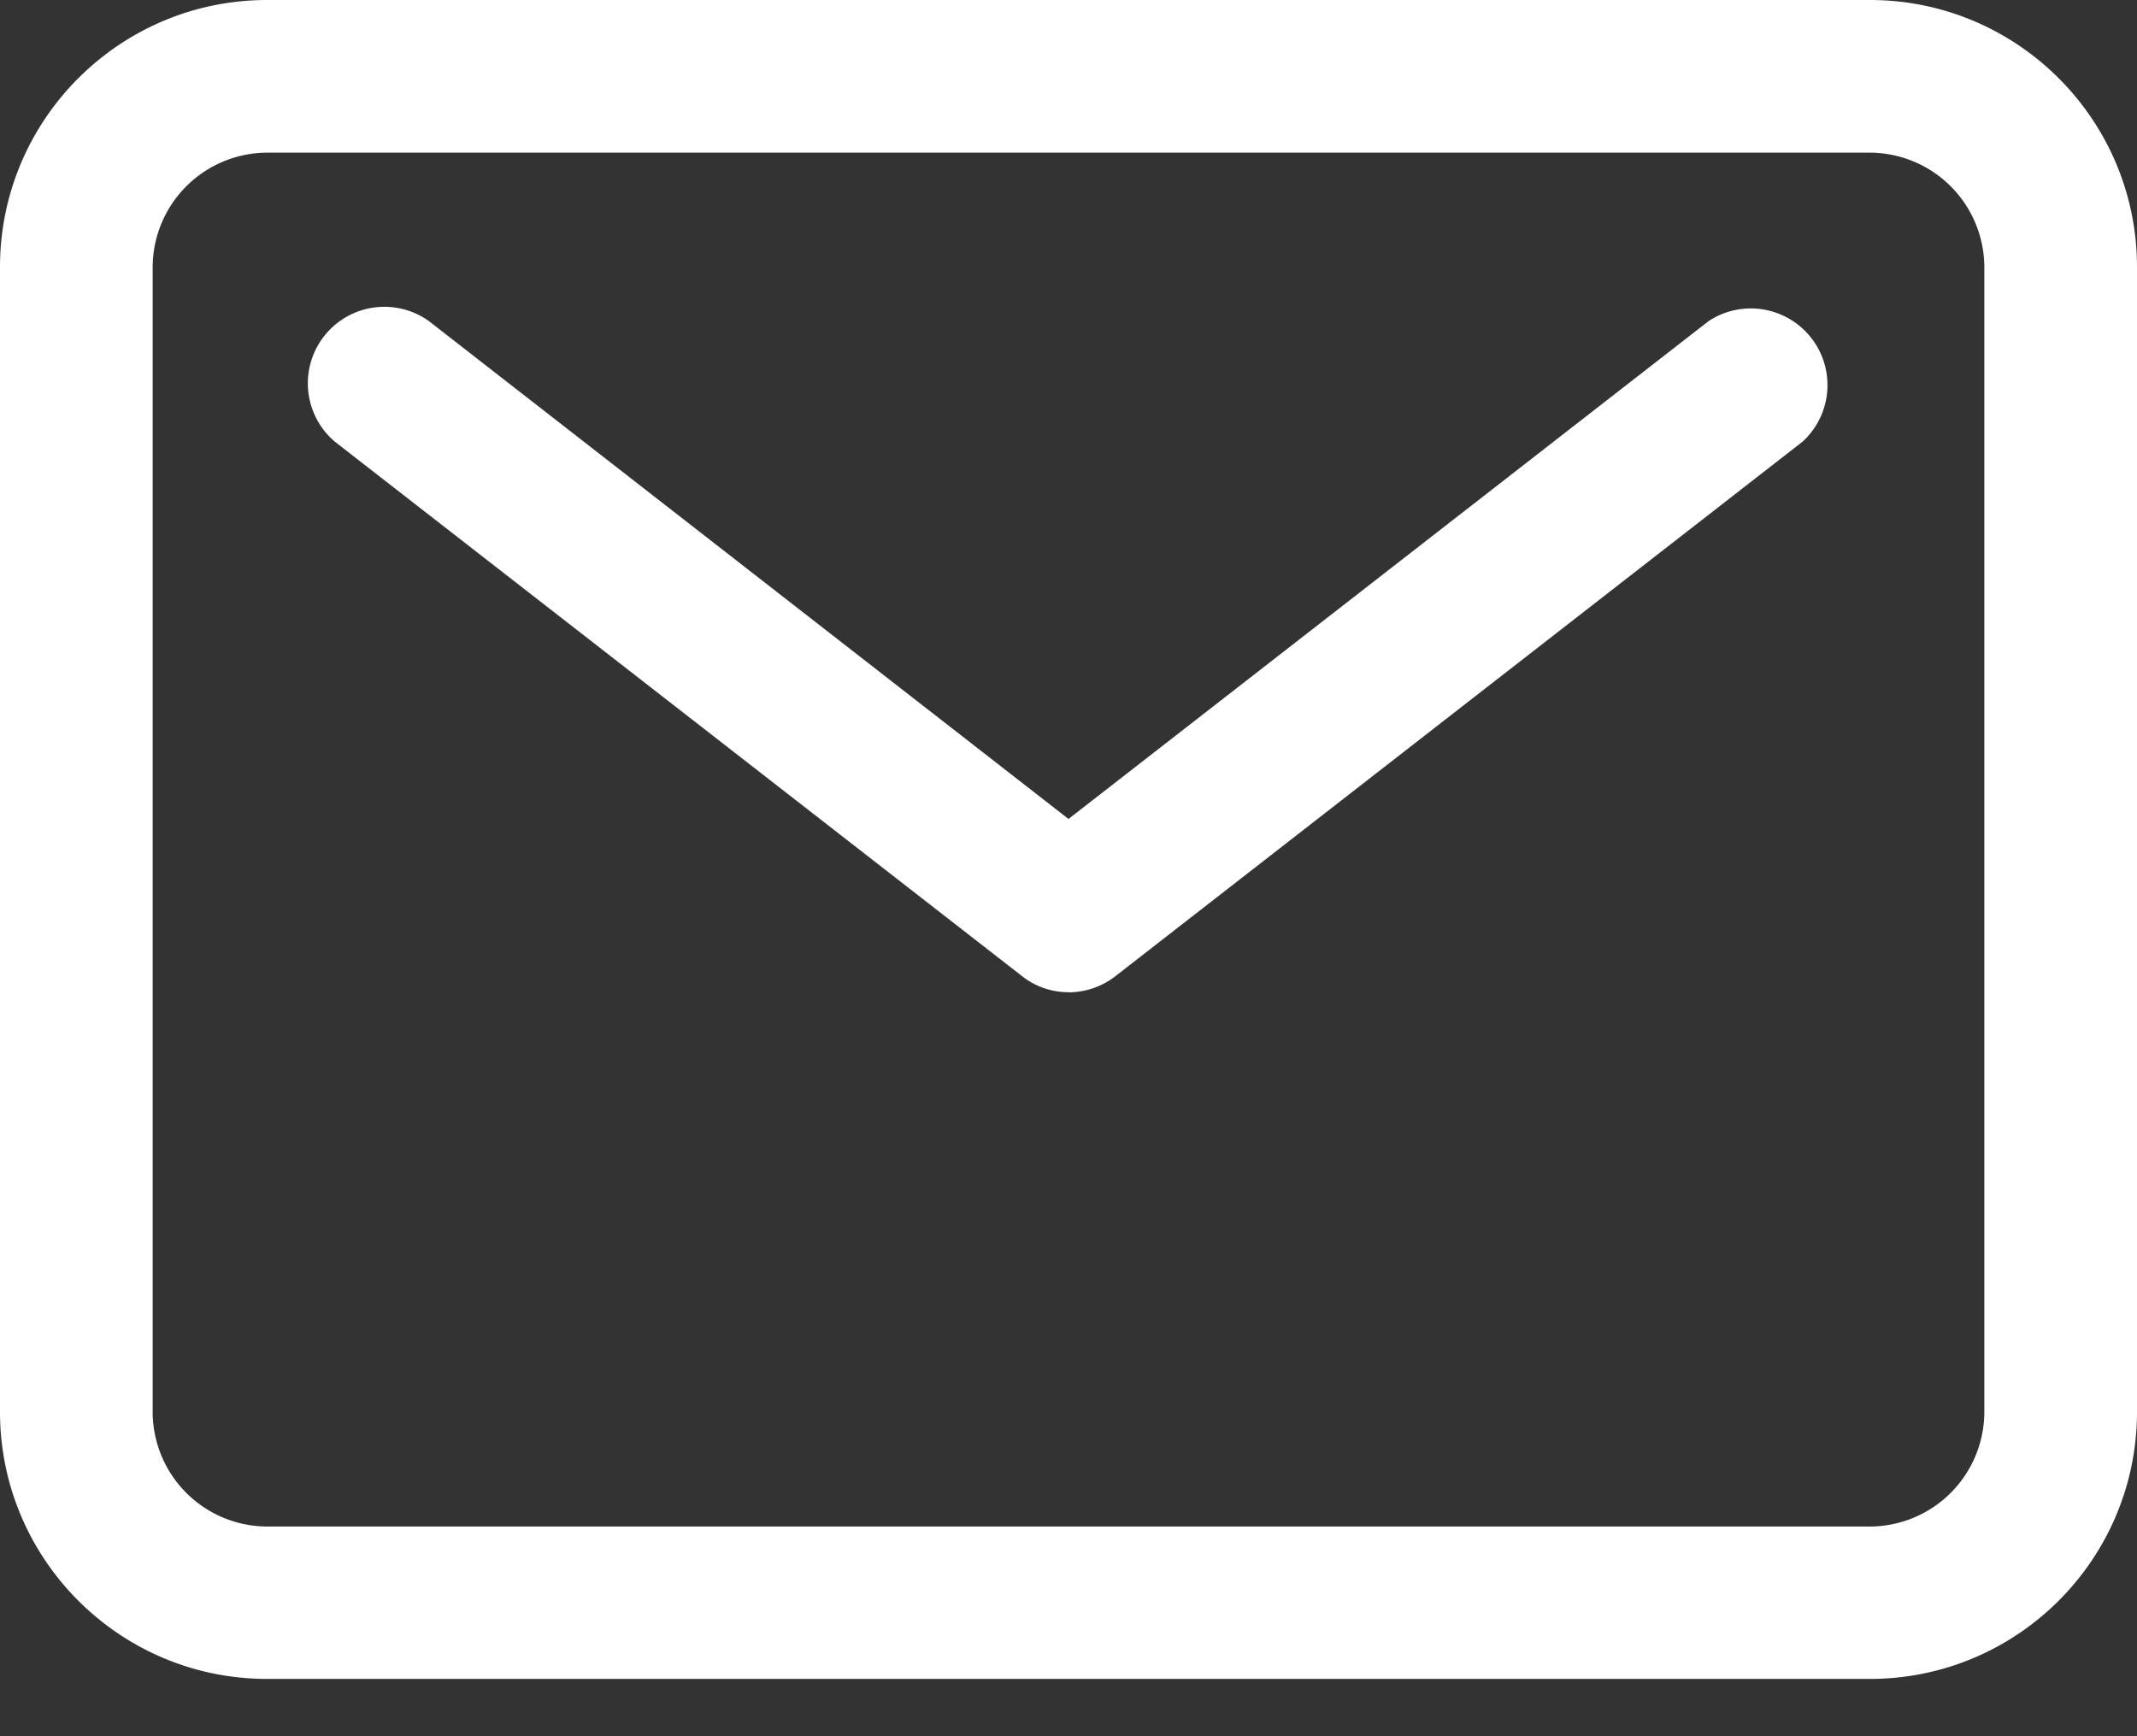 <svg width="16" height="13" viewBox="0 0 16 13" xmlns="http://www.w3.org/2000/svg">
    <rect x="0" y="0" width="16" height="13" fill="#333333" stroke="none"/>
    <g fill="#FFF" fill-rule="nonzero">
        <path d="M14 12.571H2c-1.104 0-2-.896-2-2V2C0 .896.896 0 2 0h12c1.104 0 2 .896 2 2v8.571c0 1.104-.896 2-2 2zM2 1.143A.86.86 0 0 0 1.143 2v8.571A.86.86 0 0 0 2 11.43h12a.86.86 0 0 0 .857-.858V2A.86.86 0 0 0 14 1.143H2z"/>
        <path d="M8 7.429a.556.556 0 0 1-.35-.122l-5.143-4a.573.573 0 0 1 .704-.903L8 6.132l4.793-3.728a.574.574 0 0 1 .703.903l-5.142 4A.573.573 0 0 1 8 7.43z"/>
    </g>
</svg>
